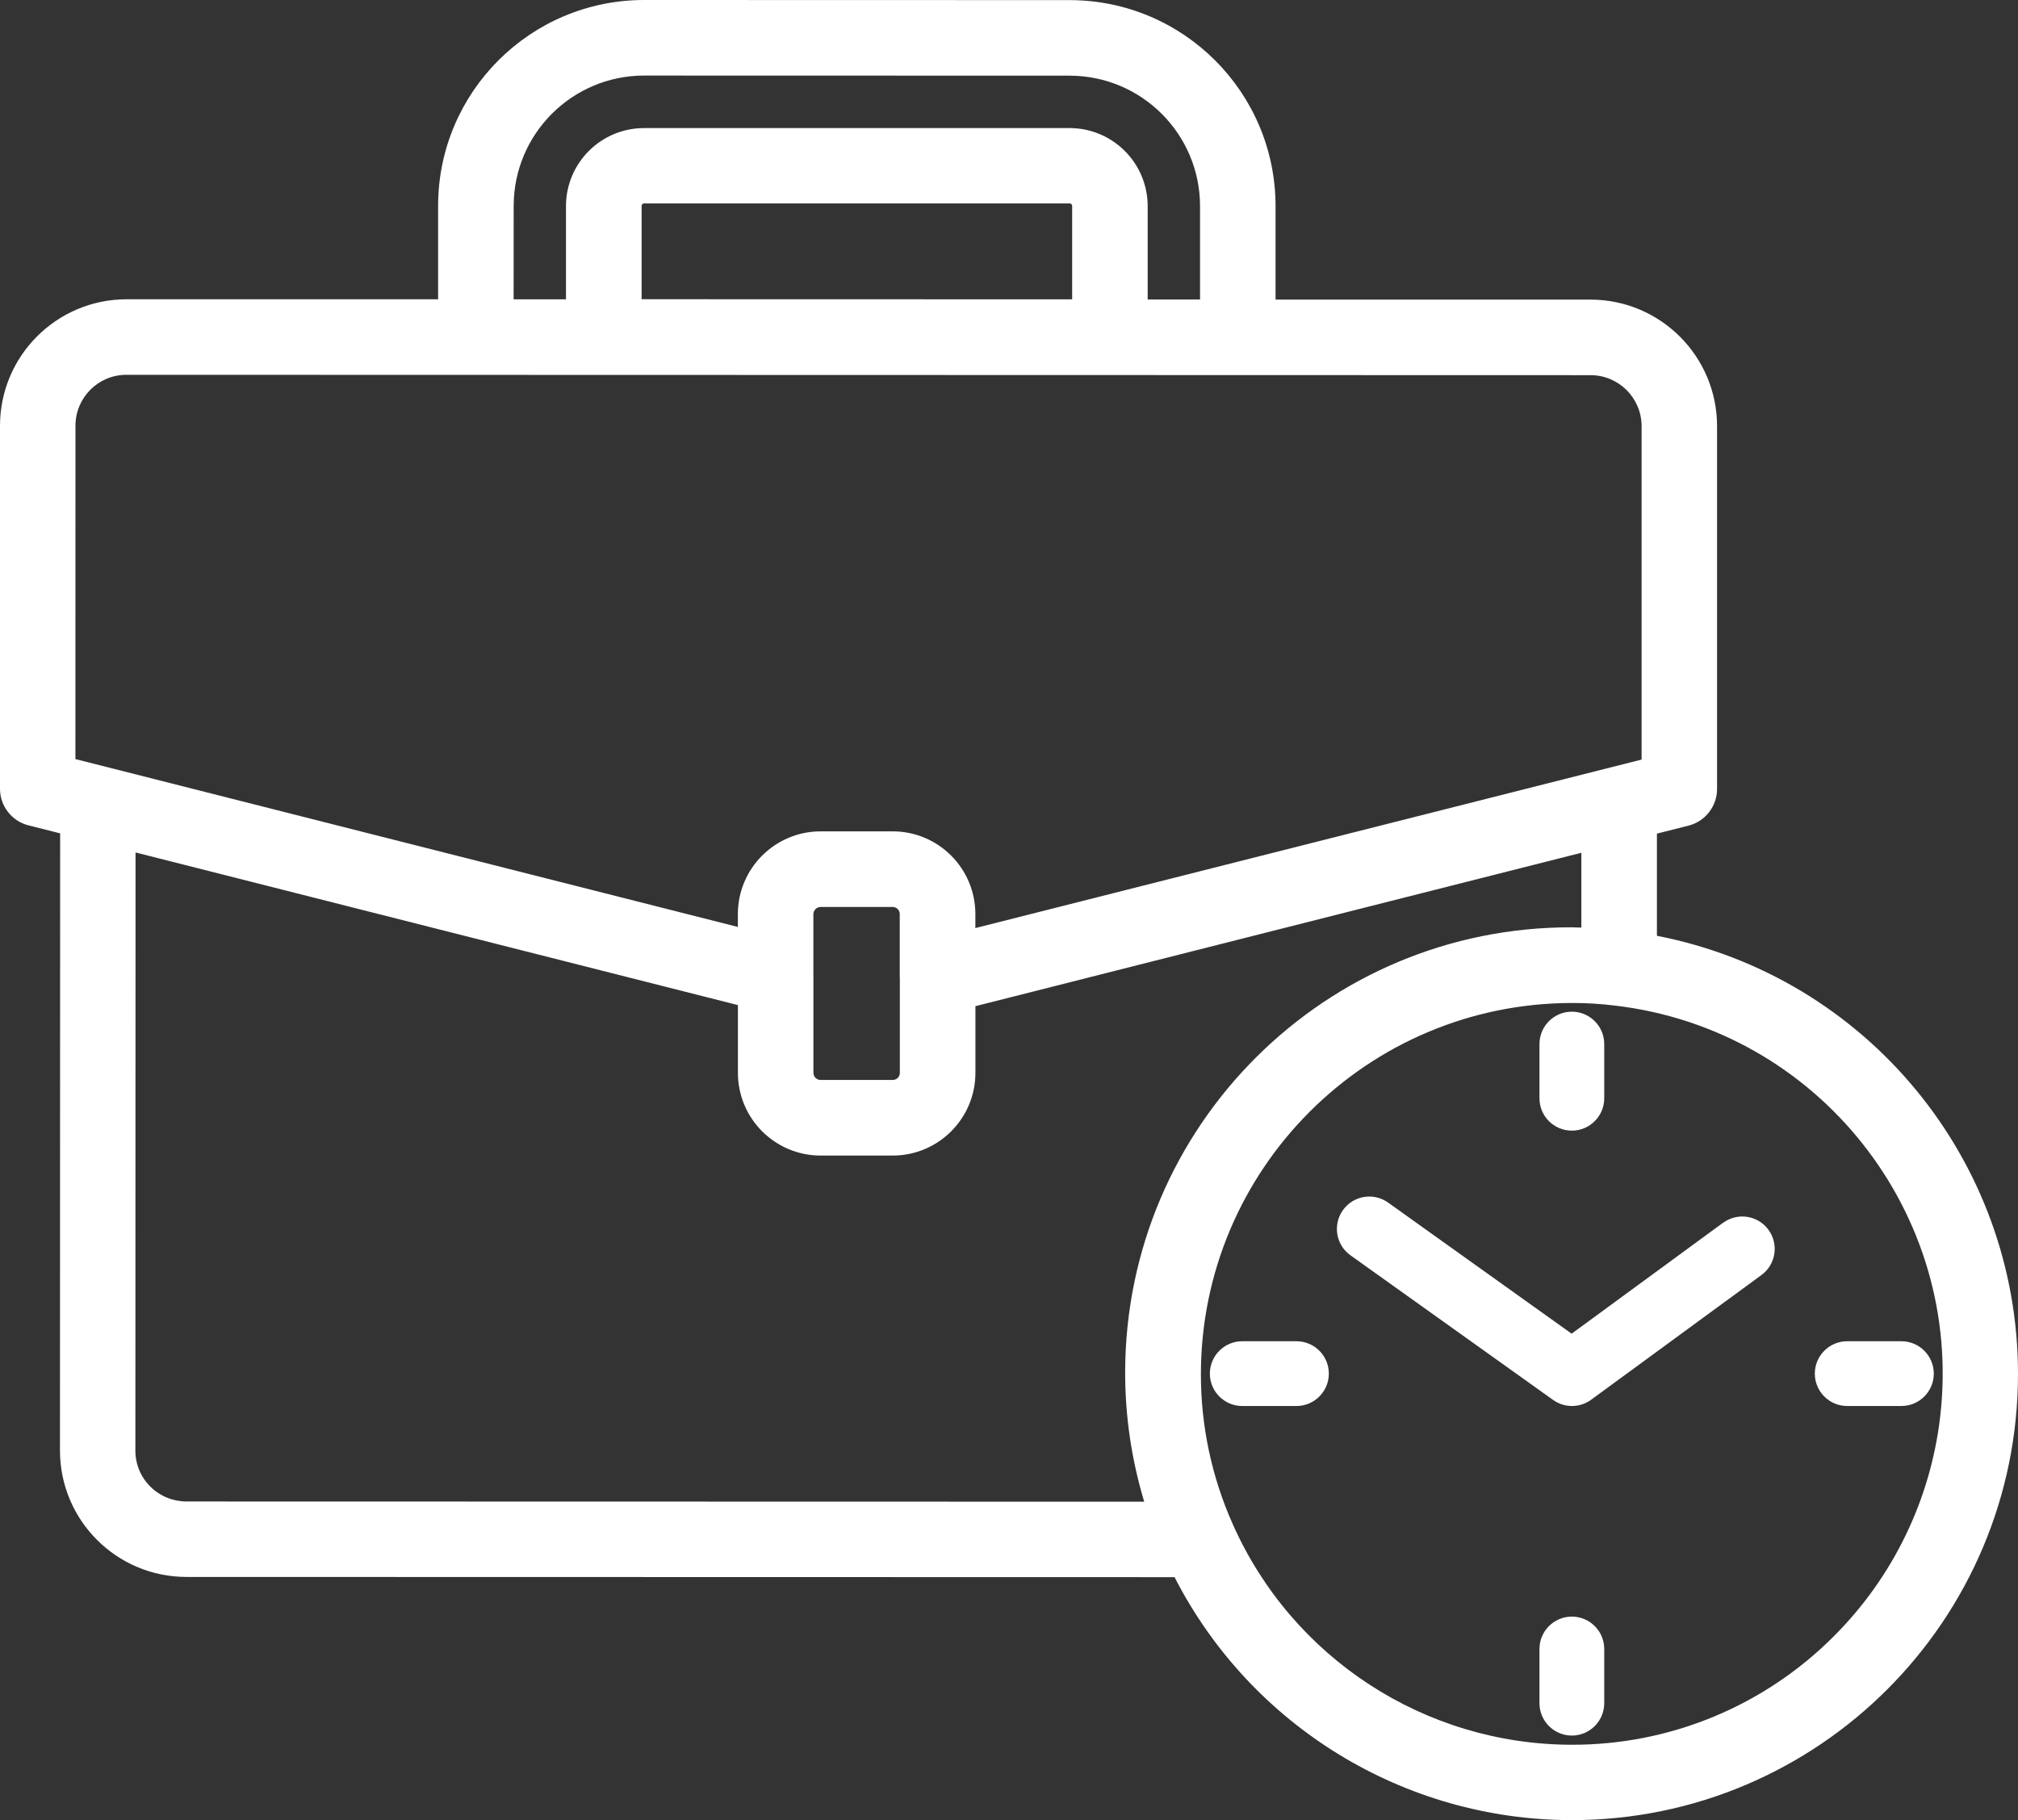<?xml version="1.0" encoding="utf-8"?>
<!-- Generator: Adobe Illustrator 24.1.1, SVG Export Plug-In . SVG Version: 6.00 Build 0)  -->
<svg fill="#fff" version="1.1" id="Layer_1" xmlns="http://www.w3.org/2000/svg" xmlns:xlink="http://www.w3.org/1999/xlink" x="0px" y="0px"
	 viewBox="0 0 373.84 337.24" style="enable-background:new 0 0 373.84 337.24;" xml:space="preserve">
<rect x="0" y="0" width="373.84" height="337.24" fill="#333333" stroke="none"/>
<g>
	<path d="M319.2,226.55l-28.05,20.55l-34-24.29c-2.7-1.93-6.45-1.3-8.37,1.4s-1.3,6.45,1.4,8.37l37.54,26.8
		c2.11,1.51,4.95,1.49,7.04-0.04l31.56-23.11c2.67-1.96,3.25-5.71,1.29-8.39c-1.96-2.67-5.71-3.25-8.39-1.29l0,0L319.2,226.55z"/>
	<path d="M291.19,209.48c3.31,0,6-2.69,6-6v-10.04c0-3.31-2.69-6-6-6s-6,2.69-6,6v10.04C285.19,206.8,287.87,209.48,291.19,209.48z"
		/>
	<path d="M291.19,299.52c-3.31,0-6,2.69-6,6v10.04c0,3.31,2.69,6,6,6s6-2.69,6-6v-10.04C297.19,302.2,294.5,299.52,291.19,299.52z"
		/>
	<path d="M352.24,248.5H342.2c-3.31,0-6,2.69-6,6s2.69,6,6,6h10.04c3.31,0,6-2.69,6-6S355.55,248.5,352.24,248.5z"/>
	<path d="M240.17,248.5h-10.04c-3.31,0-6,2.69-6,6s2.69,6,6,6h10.04c3.31,0,6-2.69,6-6S243.49,248.5,240.17,248.5z"/>
	<path d="M306.95,173.38v-18.93l5.85-1.48c3.11-0.79,5.29-3.59,5.29-6.8V79c0.02-12.95-10.47-23.47-23.42-23.49
		c-0.01,0-0.02,0-0.03,0h-58.34V38.18c-0.01-21.06-17.08-38.14-38.14-38.16L119.31,0C98.25,0.01,81.17,17.08,81.16,38.14v17.31
		h-57.7C10.5,55.45,0,65.95,0,78.9c0,0.01,0,0.03,0,0.04v67.18c-0.01,3.21,2.17,6.02,5.28,6.8l5.86,1.48l-0.03,114.36
		c0.01,12.92,10.48,23.39,23.4,23.41l183.08,0.04c14.14,27.61,42.54,44.99,73.56,45.02h0.02c45.67-0.01,82.68-37.05,82.67-82.71
		C373.83,214.96,345.79,180.94,306.95,173.38L306.95,173.38z M150.68,180.62v-11.25c0.02-0.73,0.6-1.31,1.33-1.33h13.38
		c0.72,0.01,1.3,0.6,1.29,1.33v11.58c0,0.07,0.02,0.14,0.02,0.22v17.6c0.01,0.72-0.57,1.31-1.3,1.32c-0.01,0-0.02,0-0.02,0h-13.37
		c-0.73,0-1.31-0.59-1.32-1.32v-18C150.7,180.72,150.68,180.68,150.68,180.62L150.68,180.62z M95.16,38.14
		c0.02-13.33,10.82-24.13,24.15-24.14l78.86,0.02c13.33,0.02,24.13,10.83,24.14,24.16v17.31h-9.7V38.18
		c-0.01-7.98-6.48-14.44-14.45-14.45H119.3c-7.97,0.01-14.44,6.47-14.45,14.44v17.29h-9.7L95.16,38.14z M118.86,38.14
		c0-0.25,0.2-0.45,0.45-0.45h78.85c0.25,0,0.46,0.2,0.46,0.45v17.32l-79.76-0.02L118.86,38.14z M13.98,78.92
		c-0.02-5.22,4.2-9.47,9.42-9.48c0.01,0,0.02,0,0.04,0l271.2,0.07c5.22-0.01,9.46,4.22,9.47,9.44c0,0.02,0,0.04,0,0.06v61.72
		l-123.42,31.22v-2.59c0-8.45-6.84-15.31-15.29-15.33h-13.38c-8.46,0.01-15.32,6.87-15.33,15.33v2.38l-122.72-31.1L13.98,78.92z
		 M27.84,275.42c-1.78-1.77-2.77-4.17-2.76-6.68l0.03-110.8l111.59,28.28v12.56c0.01,8.46,6.86,15.31,15.32,15.32h13.36
		c8.46-0.01,15.31-6.86,15.32-15.32v-12.36L292.95,158v13.86c-0.59,0-1.16-0.05-1.76-0.05h-0.03c-45.58-0.1-82.62,36.76-82.72,82.35
		c-0.02,8.15,1.17,16.26,3.53,24.07l-177.47-0.04C32.01,278.18,29.61,277.19,27.84,275.42L27.84,275.42z M339.74,303.14
		c-12.86,12.92-30.34,20.17-48.57,20.12c-27.17-0.02-51.78-16.04-62.8-40.87c-3.91-8.77-5.92-18.26-5.9-27.86
		c0.06-37.92,30.78-68.64,68.7-68.7h0.02c2.66-0.01,5.32,0.15,7.96,0.48c37.69,4.4,64.67,38.52,60.27,76.21
		C357.62,277.88,350.69,292.2,339.74,303.14L339.74,303.14z"/>
</g>
</svg>
